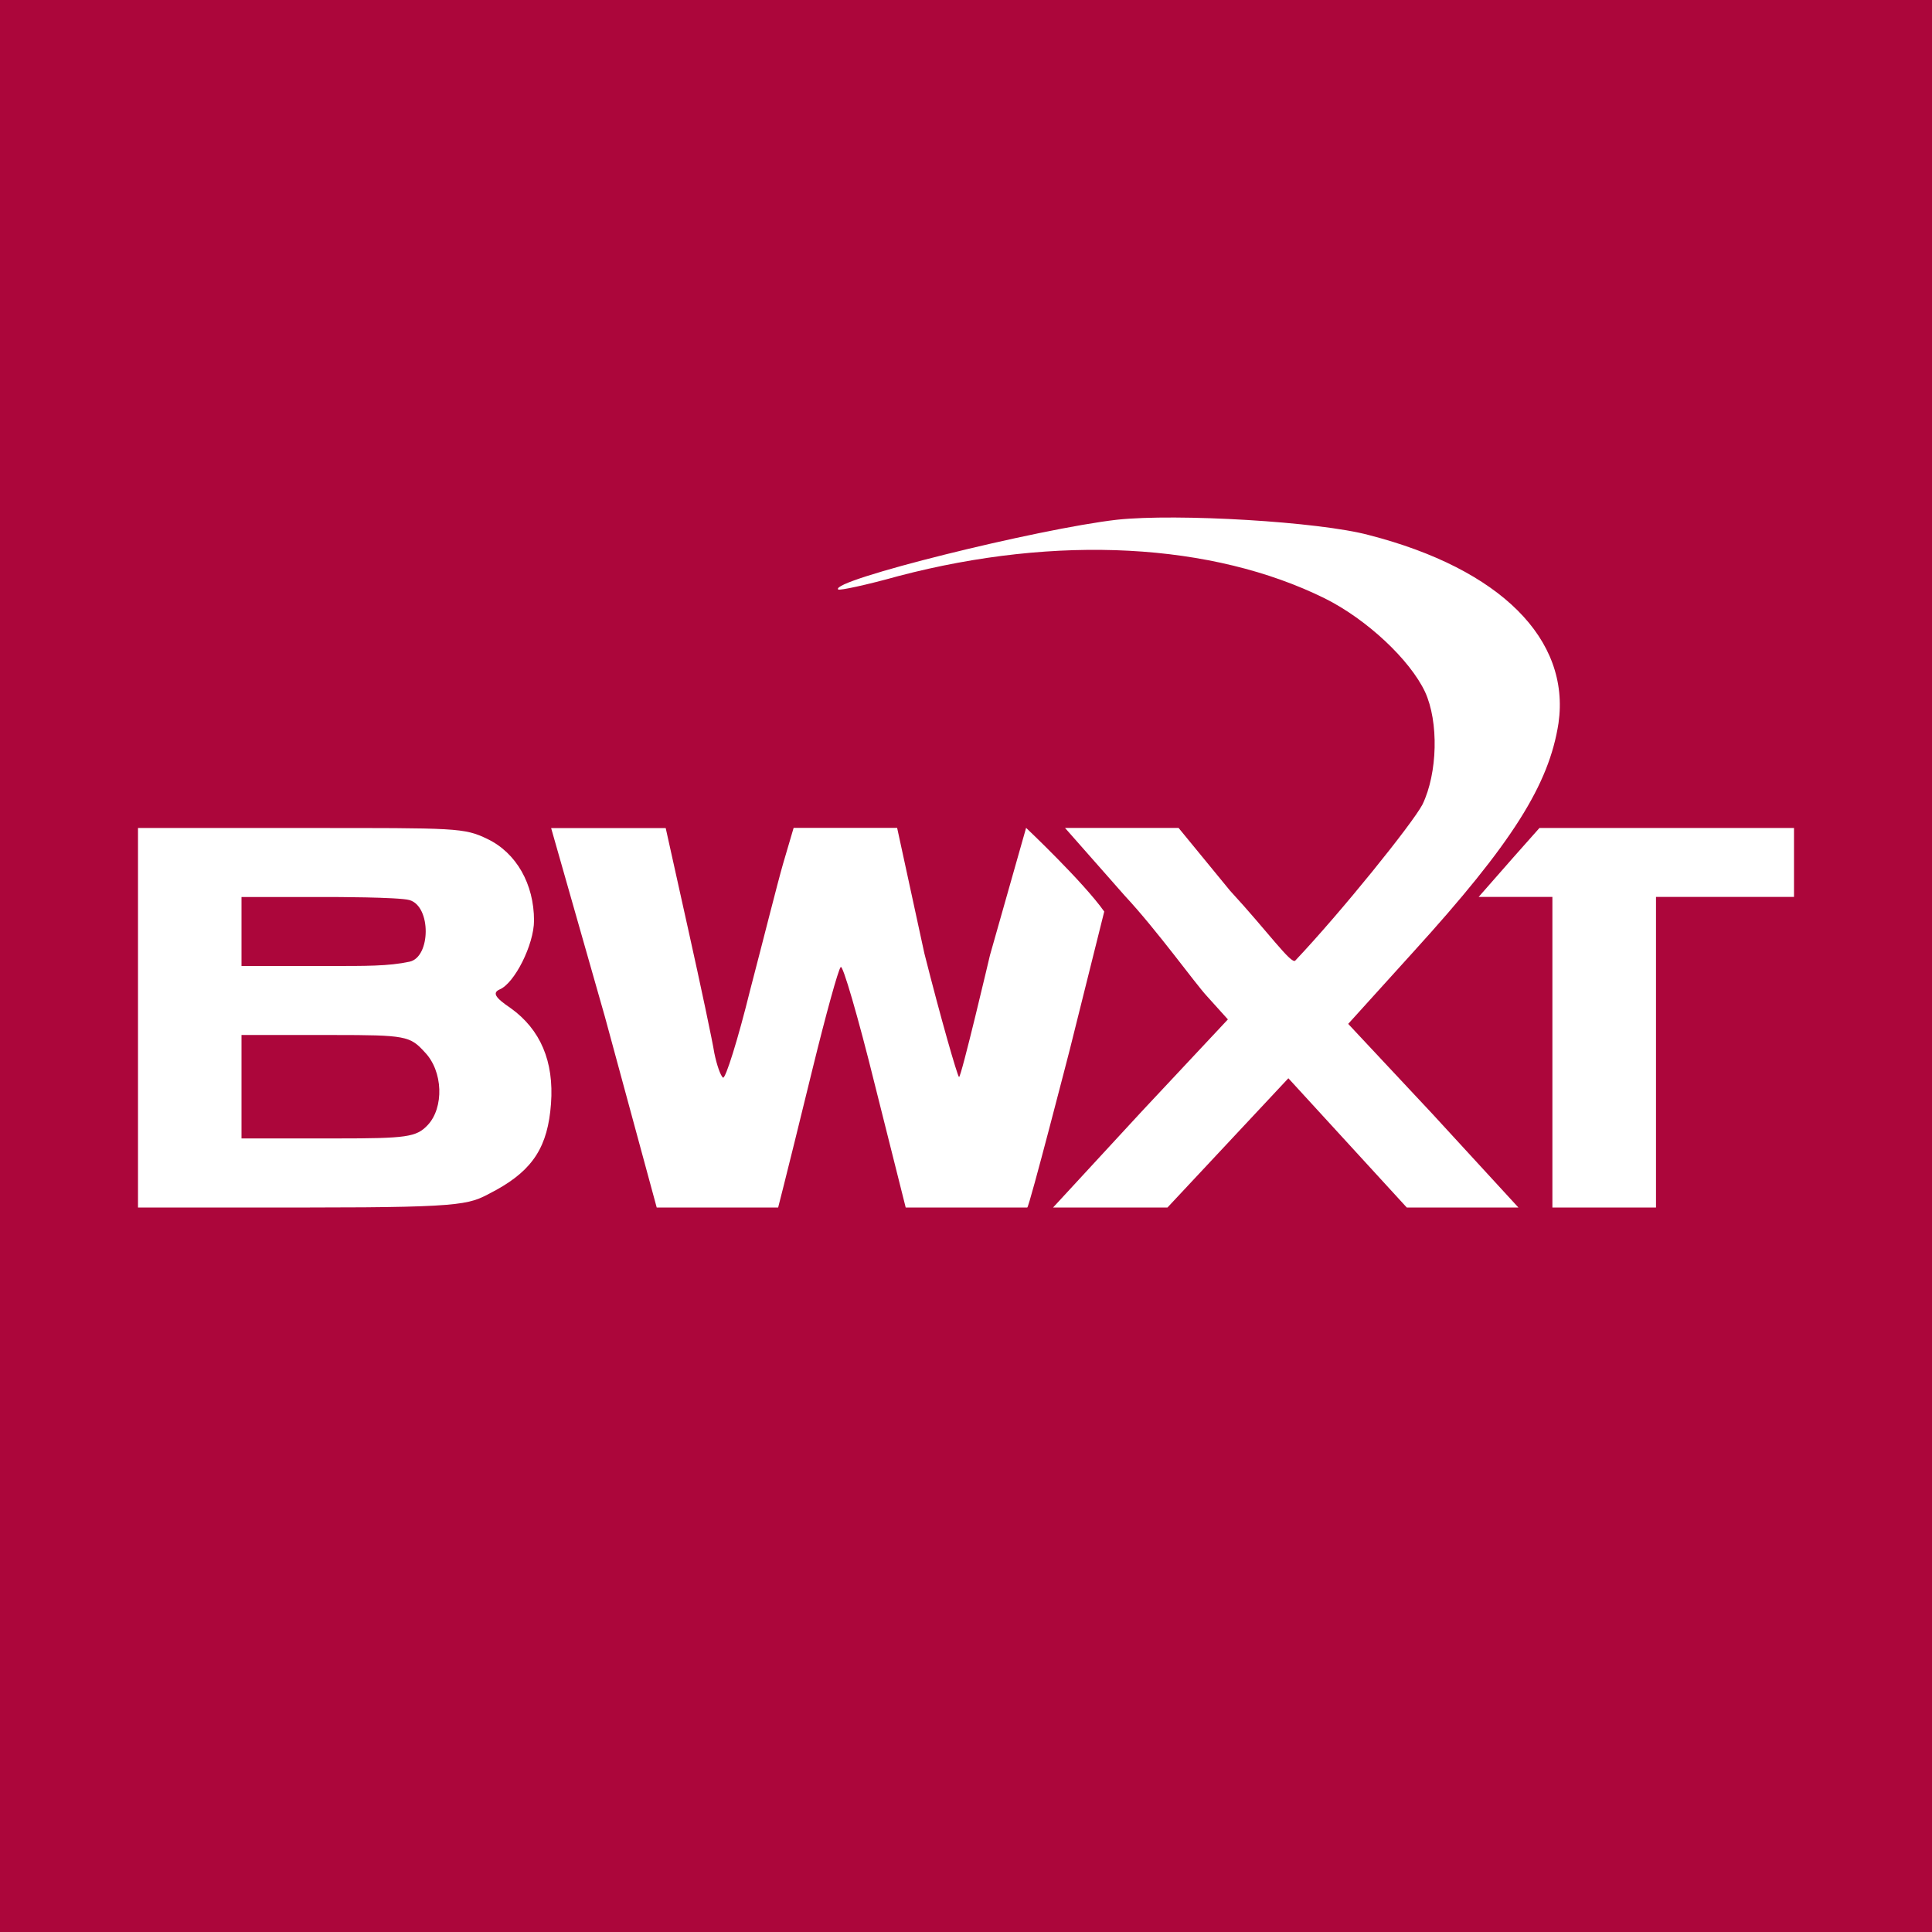 <!-- by Finnhub --><svg width="56" height="56" xmlns="http://www.w3.org/2000/svg"><path fill="#AC063B" d="M0 0h56v56H0z"/><path d="M32.38 15.064c-2.281.26-8.34 1.762-8.085 2.022.037.037.821-.13 1.752-.39 4.6-1.205 9.09-.964 12.356.65 1.223.611 2.464 1.78 2.902 2.707.401.871.365 2.355-.073 3.264-.292.556-2.354 3.115-3.687 4.525-.11.13-.798-.84-1.893-2.027l-1.49-1.817H30.87l1.733 1.966c.95 1.02 2.04 2.545 2.386 2.916l.602.668-2.5 2.67L30.524 35h3.316l3.504-3.746L40.776 35h3.236l-2.488-2.708-2.446-2.614 1.88-2.077c2.884-3.171 3.942-4.86 4.216-6.64.347-2.429-1.679-4.469-5.493-5.451-1.442-.39-5.567-.631-7.3-.446zM4 35h4.983c4.8 0 4.616-.104 5.4-.508 1.077-.596 1.497-1.27 1.588-2.5.091-1.231-.31-2.155-1.168-2.77-.456-.308-.53-.442-.328-.539.438-.173 1.004-1.307 1.004-2 0-1.058-.512-1.962-1.351-2.365-.675-.327-.893-.318-5.237-.318H4v11zm7.872-8.91c.632.186.614 1.652 0 1.785-.614.132-1.265.125-2.378.125H7v-2h2.548s2.021 0 2.324.09zm.432 4.4c.548.559.566 1.623.091 2.123-.328.346-.602.385-2.646.385H7V30h2.658c2.099 0 2.226.03 2.646.49z" fill="#fff"/><path d="M17.528 29.452L19.035 35h3.52l.161-.634c.09-.345.467-1.88.844-3.417.377-1.536.736-2.841.808-2.918.054-.096.503 1.44.987 3.398L26.252 35h3.524c.054 0 1.235-4.588 1.235-4.588l.996-3.99c-.61-.863-2.265-2.426-2.265-2.426l-1.047 3.69s-.844 3.59-.898 3.532c-.054-.058-.52-1.67-1.005-3.59l-.788-3.632h-3l-.306 1.04c-.161.557-.574 2.208-.951 3.648-.36 1.459-.718 2.592-.79 2.553-.072-.057-.18-.364-.251-.71-.054-.346-.395-1.958-.754-3.57l-.656-2.955h-3.321l1.553 5.45zM43.873 24.843l-1.014 1.155h2.138V35H48v-9.002h4V24h-7.379l-.748.843z" fill="#fff"/></svg>